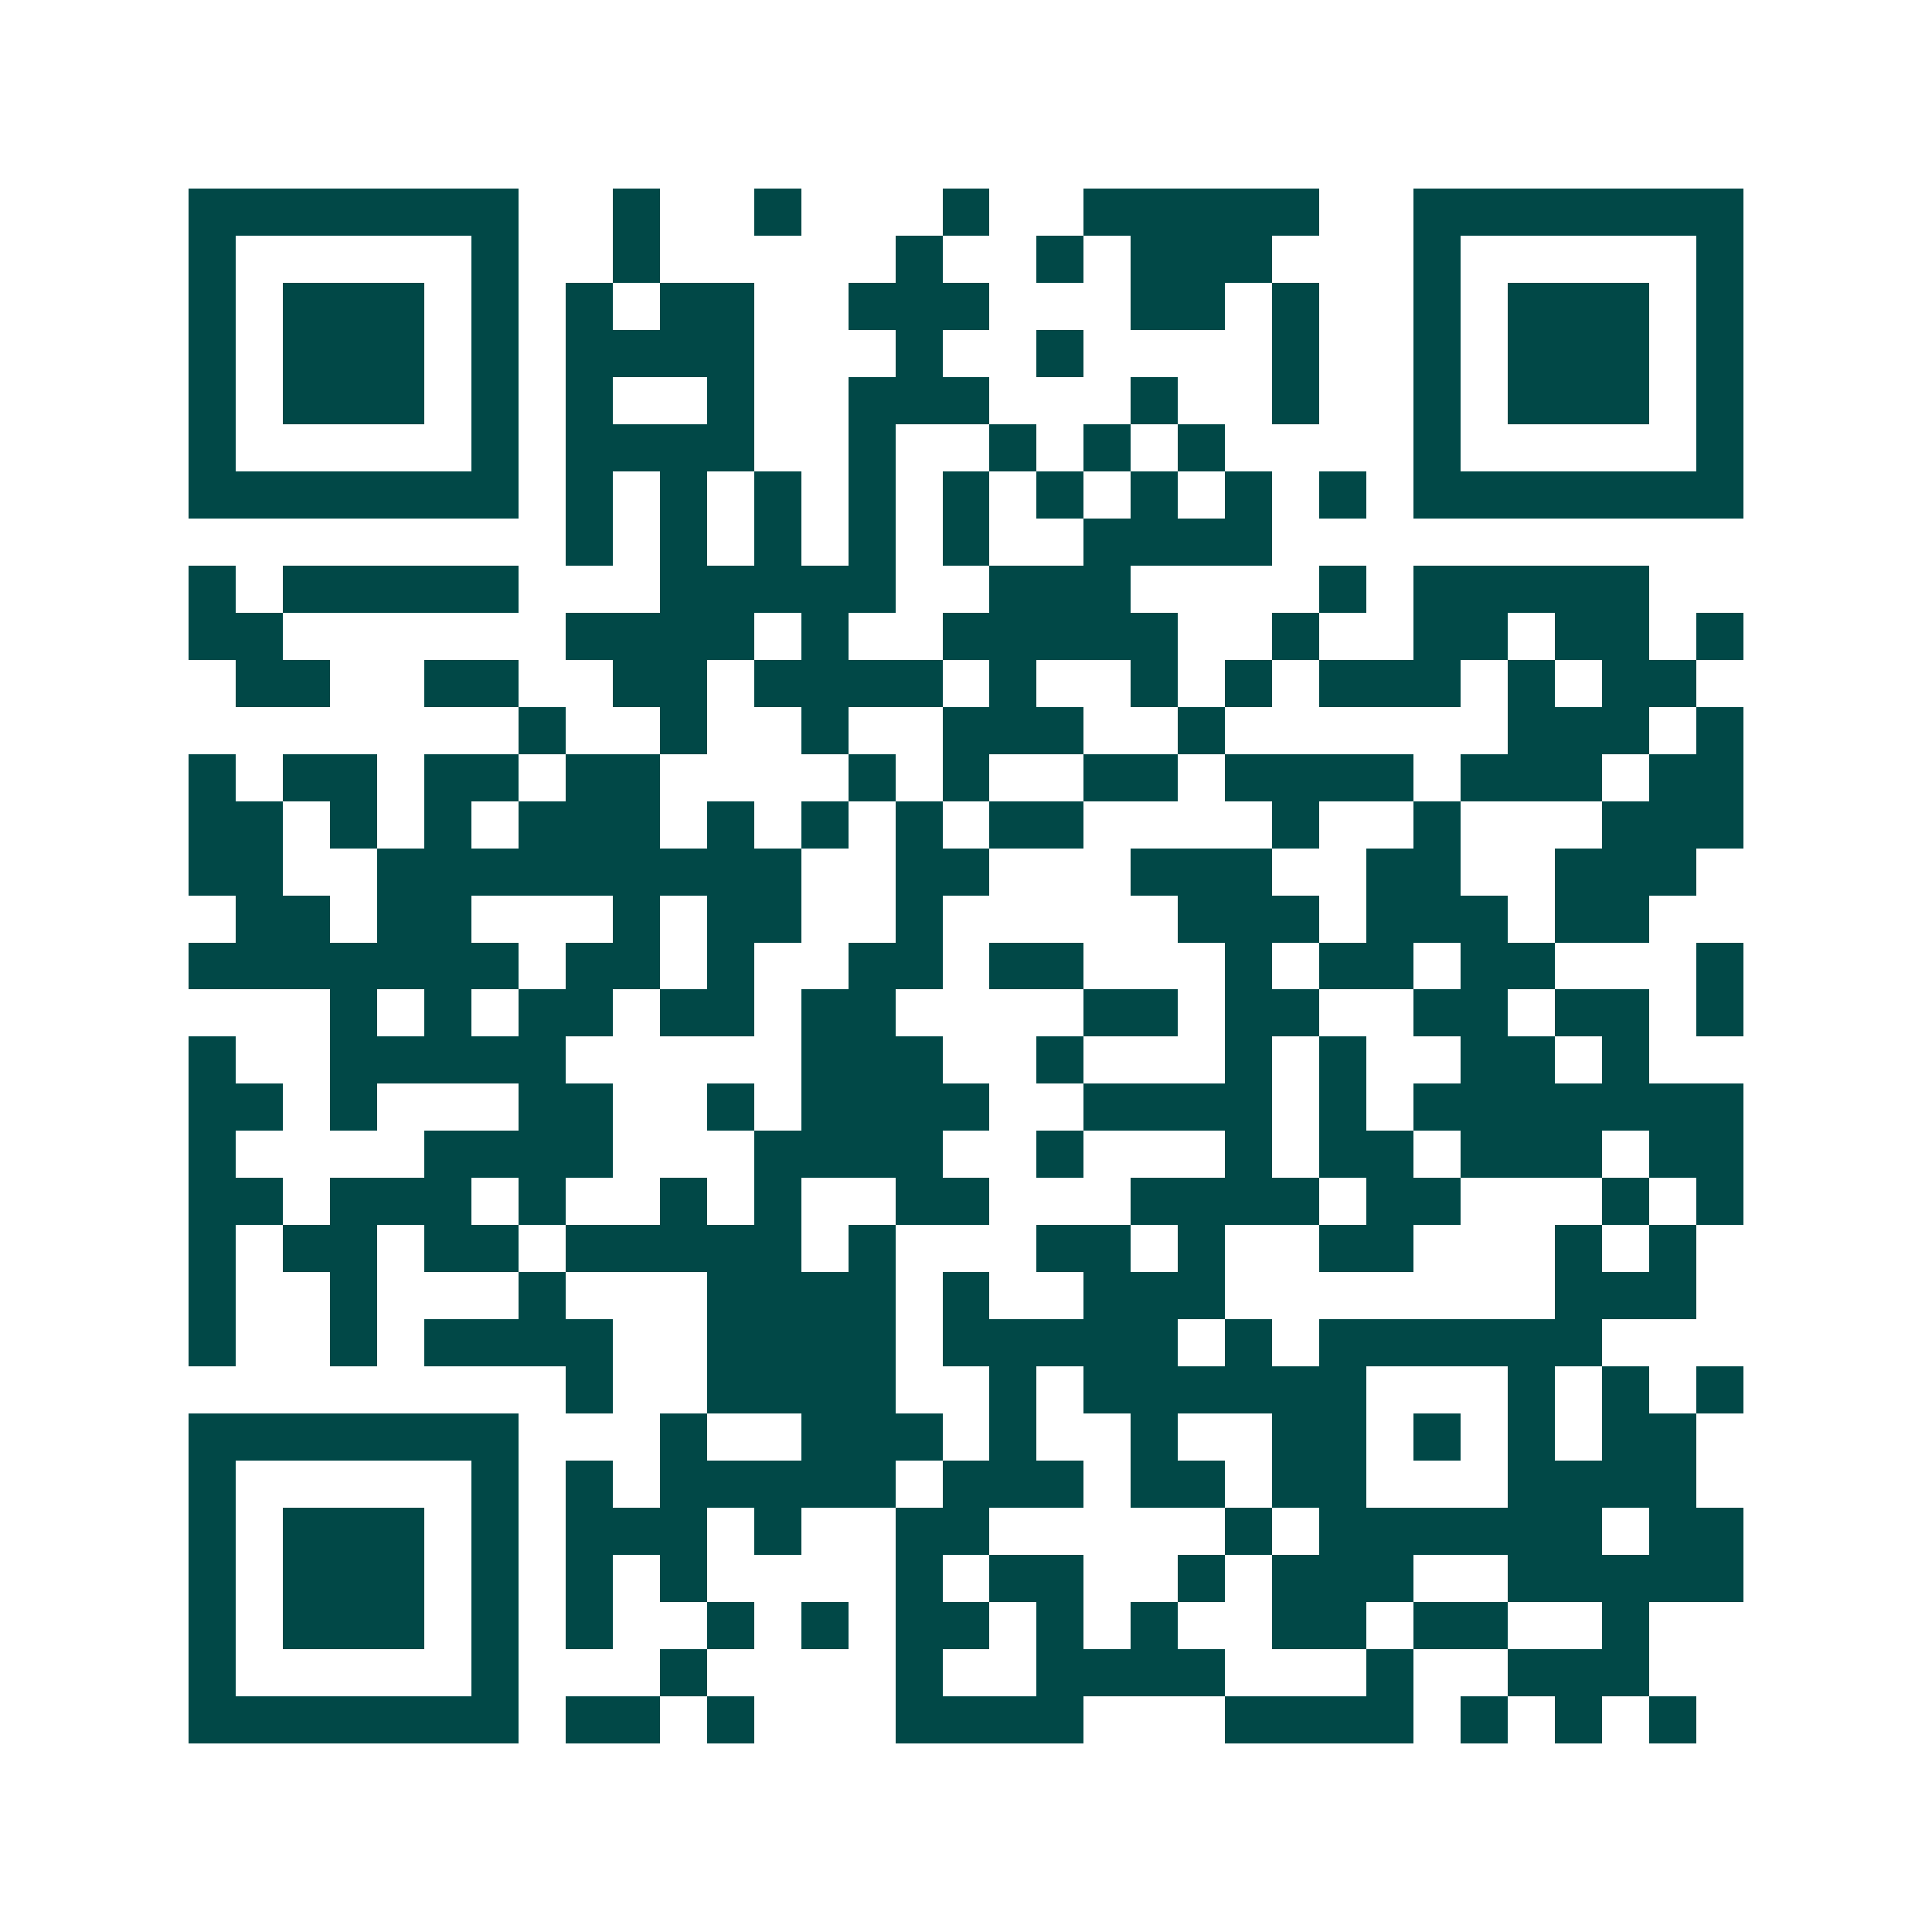 <svg xmlns="http://www.w3.org/2000/svg" width="200" height="200" viewBox="0 0 41 41" shape-rendering="crispEdges"><path fill="#ffffff" d="M0 0h41v41H0z"/><path stroke="#014847" d="M4 4.5h7m2 0h1m2 0h1m3 0h1m2 0h5m2 0h7M4 5.5h1m5 0h1m2 0h1m5 0h1m2 0h1m1 0h3m3 0h1m5 0h1M4 6.5h1m1 0h3m1 0h1m1 0h1m1 0h2m2 0h3m3 0h2m1 0h1m2 0h1m1 0h3m1 0h1M4 7.5h1m1 0h3m1 0h1m1 0h4m3 0h1m2 0h1m4 0h1m2 0h1m1 0h3m1 0h1M4 8.5h1m1 0h3m1 0h1m1 0h1m2 0h1m2 0h3m3 0h1m2 0h1m2 0h1m1 0h3m1 0h1M4 9.5h1m5 0h1m1 0h4m2 0h1m2 0h1m1 0h1m1 0h1m4 0h1m5 0h1M4 10.5h7m1 0h1m1 0h1m1 0h1m1 0h1m1 0h1m1 0h1m1 0h1m1 0h1m1 0h1m1 0h7M12 11.5h1m1 0h1m1 0h1m1 0h1m1 0h1m2 0h4M4 12.5h1m1 0h5m3 0h5m2 0h3m4 0h1m1 0h5M4 13.5h2m6 0h4m1 0h1m2 0h5m2 0h1m2 0h2m1 0h2m1 0h1M5 14.5h2m2 0h2m2 0h2m1 0h4m1 0h1m2 0h1m1 0h1m1 0h3m1 0h1m1 0h2M11 15.5h1m2 0h1m2 0h1m2 0h3m2 0h1m6 0h3m1 0h1M4 16.5h1m1 0h2m1 0h2m1 0h2m4 0h1m1 0h1m2 0h2m1 0h4m1 0h3m1 0h2M4 17.5h2m1 0h1m1 0h1m1 0h3m1 0h1m1 0h1m1 0h1m1 0h2m4 0h1m2 0h1m3 0h3M4 18.5h2m2 0h9m2 0h2m3 0h3m2 0h2m2 0h3M5 19.5h2m1 0h2m3 0h1m1 0h2m2 0h1m5 0h3m1 0h3m1 0h2M4 20.5h7m1 0h2m1 0h1m2 0h2m1 0h2m3 0h1m1 0h2m1 0h2m3 0h1M7 21.5h1m1 0h1m1 0h2m1 0h2m1 0h2m4 0h2m1 0h2m2 0h2m1 0h2m1 0h1M4 22.5h1m2 0h5m5 0h3m2 0h1m3 0h1m1 0h1m2 0h2m1 0h1M4 23.5h2m1 0h1m3 0h2m2 0h1m1 0h4m2 0h4m1 0h1m1 0h7M4 24.5h1m4 0h4m3 0h4m2 0h1m3 0h1m1 0h2m1 0h3m1 0h2M4 25.5h2m1 0h3m1 0h1m2 0h1m1 0h1m2 0h2m3 0h4m1 0h2m3 0h1m1 0h1M4 26.5h1m1 0h2m1 0h2m1 0h5m1 0h1m3 0h2m1 0h1m2 0h2m3 0h1m1 0h1M4 27.5h1m2 0h1m3 0h1m3 0h4m1 0h1m2 0h3m7 0h3M4 28.5h1m2 0h1m1 0h4m2 0h4m1 0h5m1 0h1m1 0h6M12 29.5h1m2 0h4m2 0h1m1 0h6m3 0h1m1 0h1m1 0h1M4 30.5h7m3 0h1m2 0h3m1 0h1m2 0h1m2 0h2m1 0h1m1 0h1m1 0h2M4 31.5h1m5 0h1m1 0h1m1 0h5m1 0h3m1 0h2m1 0h2m3 0h4M4 32.5h1m1 0h3m1 0h1m1 0h3m1 0h1m2 0h2m5 0h1m1 0h6m1 0h2M4 33.5h1m1 0h3m1 0h1m1 0h1m1 0h1m4 0h1m1 0h2m2 0h1m1 0h3m2 0h5M4 34.5h1m1 0h3m1 0h1m1 0h1m2 0h1m1 0h1m1 0h2m1 0h1m1 0h1m2 0h2m1 0h2m2 0h1M4 35.5h1m5 0h1m3 0h1m4 0h1m2 0h4m3 0h1m2 0h3M4 36.5h7m1 0h2m1 0h1m3 0h4m3 0h4m1 0h1m1 0h1m1 0h1"/></svg>
